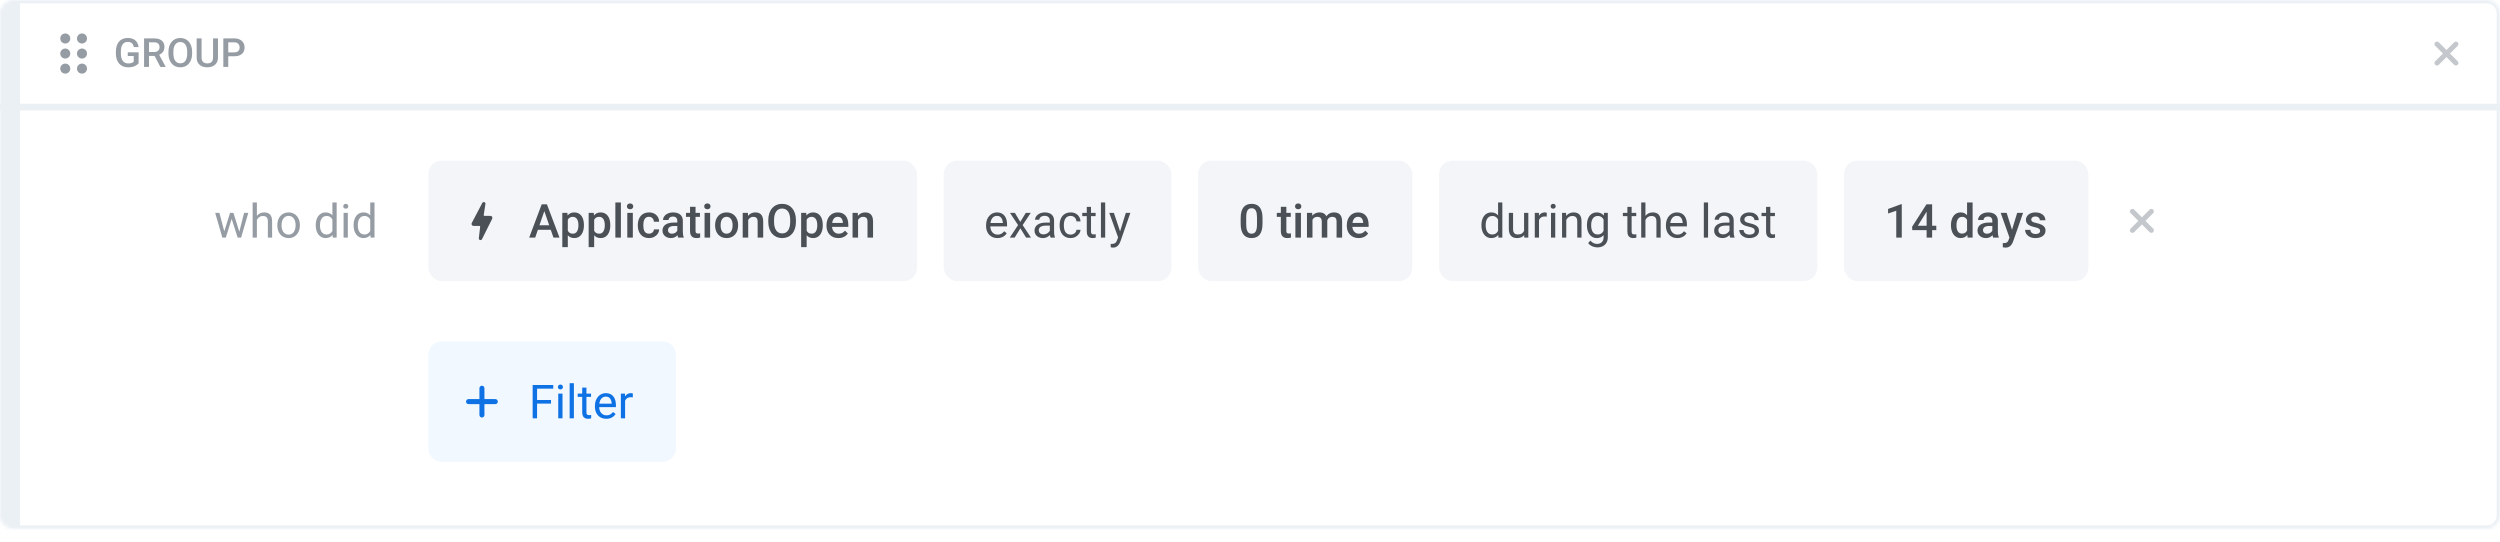 <svg width="747" height="162" viewBox="0 0 747 162" fill="none" xmlns="http://www.w3.org/2000/svg">
<rect width="747" height="162" fill="white"/>
<mask id="path-1-inside-1_530_44985" fill="white">
<path d="M0 4C0 1.791 1.791 0 4 0H743C745.209 0 747 1.791 747 4V154C747 156.209 745.209 158 743 158H4C1.791 158 0 156.209 0 154V4Z"/>
</mask>
<path d="M0 4C0 1.791 1.791 0 4 0H743C745.209 0 747 1.791 747 4V154C747 156.209 745.209 158 743 158H4C1.791 158 0 156.209 0 154V4Z" fill="white"/>
<g clip-path="url(#clip0_530_44985)">
<path fill-rule="evenodd" clip-rule="evenodd" d="M19.5 13C20.328 13 21 12.328 21 11.5C21 10.672 20.328 10 19.5 10C18.672 10 18 10.672 18 11.5C18 12.328 18.672 13 19.5 13ZM19.5 17.5C20.328 17.5 21 16.828 21 16C21 15.172 20.328 14.5 19.5 14.5C18.672 14.5 18 15.172 18 16C18 16.828 18.672 17.5 19.5 17.5ZM21 20.5C21 21.328 20.328 22 19.5 22C18.672 22 18 21.328 18 20.5C18 19.672 18.672 19 19.5 19C20.328 19 21 19.672 21 20.5ZM24.5 13C25.328 13 26 12.328 26 11.5C26 10.672 25.328 10 24.5 10C23.672 10 23 10.672 23 11.5C23 12.328 23.672 13 24.5 13ZM24.5 17.5C25.328 17.5 26 16.828 26 16C26 15.172 25.328 14.5 24.5 14.5C23.672 14.5 23 15.172 23 16C23 16.828 23.672 17.5 24.5 17.5ZM26 20.5C26 21.328 25.328 22 24.5 22C23.672 22 23 21.328 23 20.5C23 19.672 23.672 19 24.5 19C25.328 19 26 19.672 26 20.5Z" fill="#969CA3"/>
<path d="M41.418 15.641V18.898C41.297 19.059 41.107 19.234 40.85 19.426C40.596 19.613 40.258 19.775 39.836 19.912C39.414 20.049 38.889 20.117 38.26 20.117C37.725 20.117 37.234 20.027 36.789 19.848C36.344 19.664 35.959 19.396 35.635 19.045C35.315 18.693 35.066 18.266 34.891 17.762C34.715 17.254 34.627 16.676 34.627 16.027V15.435C34.627 14.791 34.707 14.217 34.867 13.713C35.031 13.205 35.266 12.775 35.57 12.424C35.875 12.072 36.242 11.807 36.672 11.627C37.105 11.443 37.596 11.352 38.143 11.352C38.842 11.352 39.42 11.469 39.877 11.703C40.338 11.934 40.693 12.254 40.943 12.664C41.193 13.074 41.352 13.543 41.418 14.07H39.977C39.93 13.773 39.838 13.508 39.701 13.273C39.568 13.039 39.377 12.855 39.127 12.723C38.881 12.586 38.56 12.518 38.166 12.518C37.826 12.518 37.527 12.582 37.27 12.711C37.012 12.84 36.797 13.029 36.625 13.279C36.457 13.529 36.33 13.834 36.244 14.193C36.158 14.553 36.115 14.963 36.115 15.424V16.027C36.115 16.496 36.164 16.912 36.262 17.275C36.363 17.639 36.508 17.945 36.695 18.195C36.887 18.445 37.119 18.635 37.393 18.764C37.666 18.889 37.975 18.951 38.318 18.951C38.654 18.951 38.93 18.924 39.145 18.869C39.359 18.811 39.529 18.742 39.654 18.664C39.783 18.582 39.883 18.504 39.953 18.43V16.736H38.178V15.641H41.418ZM43.047 11.469H46.065C46.713 11.469 47.266 11.566 47.723 11.762C48.18 11.957 48.529 12.246 48.772 12.629C49.018 13.008 49.141 13.477 49.141 14.035C49.141 14.461 49.062 14.836 48.906 15.16C48.75 15.484 48.529 15.758 48.244 15.98C47.959 16.199 47.619 16.369 47.225 16.49L46.779 16.707H44.066L44.055 15.541H46.088C46.44 15.541 46.732 15.479 46.967 15.354C47.201 15.229 47.377 15.059 47.494 14.844C47.615 14.625 47.676 14.379 47.676 14.105C47.676 13.809 47.617 13.551 47.5 13.332C47.387 13.109 47.211 12.94 46.973 12.822C46.734 12.701 46.432 12.641 46.065 12.641H44.518V20H43.047V11.469ZM47.916 20L45.912 16.168L47.453 16.162L49.486 19.924V20H47.916ZM57.408 15.5V15.969C57.408 16.613 57.324 17.191 57.156 17.703C56.988 18.215 56.748 18.65 56.435 19.01C56.127 19.369 55.756 19.645 55.322 19.836C54.889 20.023 54.408 20.117 53.881 20.117C53.357 20.117 52.879 20.023 52.445 19.836C52.016 19.645 51.643 19.369 51.326 19.01C51.01 18.65 50.764 18.215 50.588 17.703C50.416 17.191 50.33 16.613 50.33 15.969V15.5C50.33 14.855 50.416 14.279 50.588 13.771C50.76 13.26 51.002 12.824 51.315 12.465C51.631 12.102 52.004 11.826 52.434 11.639C52.867 11.447 53.346 11.352 53.869 11.352C54.397 11.352 54.877 11.447 55.31 11.639C55.744 11.826 56.117 12.102 56.43 12.465C56.742 12.824 56.982 13.26 57.15 13.771C57.322 14.279 57.408 14.855 57.408 15.5ZM55.938 15.969V15.488C55.938 15.012 55.891 14.592 55.797 14.229C55.707 13.861 55.572 13.555 55.393 13.309C55.217 13.059 55 12.871 54.742 12.746C54.484 12.617 54.193 12.553 53.869 12.553C53.545 12.553 53.256 12.617 53.002 12.746C52.748 12.871 52.531 13.059 52.352 13.309C52.176 13.555 52.041 13.861 51.947 14.229C51.853 14.592 51.807 15.012 51.807 15.488V15.969C51.807 16.445 51.853 16.867 51.947 17.234C52.041 17.602 52.178 17.912 52.357 18.166C52.541 18.416 52.76 18.605 53.014 18.734C53.268 18.859 53.557 18.922 53.881 18.922C54.209 18.922 54.5 18.859 54.754 18.734C55.008 18.605 55.223 18.416 55.398 18.166C55.574 17.912 55.707 17.602 55.797 17.234C55.891 16.867 55.938 16.445 55.938 15.969ZM63.666 11.469H65.131V17.17C65.131 17.818 64.99 18.361 64.709 18.799C64.428 19.236 64.045 19.566 63.56 19.789C63.08 20.008 62.543 20.117 61.949 20.117C61.336 20.117 60.789 20.008 60.309 19.789C59.828 19.566 59.449 19.236 59.172 18.799C58.898 18.361 58.762 17.818 58.762 17.17V11.469H60.227V17.17C60.227 17.58 60.297 17.918 60.438 18.184C60.578 18.445 60.777 18.639 61.035 18.764C61.293 18.889 61.598 18.951 61.949 18.951C62.301 18.951 62.603 18.889 62.857 18.764C63.115 18.639 63.315 18.445 63.455 18.184C63.596 17.918 63.666 17.58 63.666 17.17V11.469ZM69.971 16.818H67.75V15.652H69.971C70.357 15.652 70.67 15.59 70.908 15.465C71.147 15.34 71.32 15.168 71.43 14.949C71.543 14.727 71.6 14.473 71.6 14.188C71.6 13.918 71.543 13.666 71.43 13.432C71.32 13.193 71.147 13.002 70.908 12.857C70.67 12.713 70.357 12.641 69.971 12.641H68.201V20H66.731V11.469H69.971C70.631 11.469 71.191 11.586 71.652 11.82C72.117 12.051 72.471 12.371 72.713 12.781C72.955 13.188 73.076 13.652 73.076 14.176C73.076 14.727 72.955 15.199 72.713 15.594C72.471 15.988 72.117 16.291 71.652 16.502C71.191 16.713 70.631 16.818 69.971 16.818Z" fill="#969CA3"/>
<path d="M728.702 12.641C728.409 12.348 727.934 12.348 727.641 12.641C727.348 12.934 727.348 13.409 727.641 13.702L729.939 16L727.641 18.298C727.348 18.591 727.348 19.066 727.641 19.359C727.934 19.652 728.409 19.652 728.702 19.359L731 17.061L733.298 19.359C733.591 19.652 734.066 19.652 734.359 19.359C734.652 19.066 734.652 18.591 734.359 18.298L732.061 16L734.359 13.702C734.652 13.409 734.652 12.934 734.359 12.641C734.066 12.348 733.591 12.348 733.298 12.641L731 14.939L728.702 12.641Z" fill="#C4C8CC"/>
<path d="M747 31H0V33H747V31Z" fill="#EBF0F5" mask="url(#path-4-inside-2_530_44985)"/>
<path d="M66.837 69.688L68.737 63.603H69.571L69.407 64.814L67.473 71H66.659L66.837 69.688ZM65.559 63.603L67.179 69.756L67.295 71H66.44L64.294 63.603H65.559ZM71.39 69.708L72.935 63.603H74.192L72.046 71H71.198L71.39 69.708ZM69.756 63.603L71.615 69.585L71.827 71H71.02L69.031 64.8L68.867 63.603H69.756ZM76.756 60.5V71H75.491V60.5H76.756ZM76.455 67.022L75.929 67.001C75.933 66.495 76.008 66.028 76.154 65.6C76.3 65.167 76.505 64.791 76.769 64.472C77.034 64.153 77.348 63.907 77.713 63.733C78.082 63.556 78.49 63.467 78.936 63.467C79.301 63.467 79.629 63.517 79.921 63.617C80.213 63.713 80.461 63.868 80.666 64.082C80.876 64.296 81.035 64.574 81.144 64.916C81.254 65.253 81.309 65.666 81.309 66.153V71H80.037V66.14C80.037 65.752 79.98 65.442 79.866 65.21C79.752 64.973 79.586 64.802 79.367 64.697C79.148 64.588 78.88 64.533 78.561 64.533C78.246 64.533 77.959 64.599 77.699 64.731C77.444 64.864 77.223 65.046 77.036 65.278C76.854 65.511 76.71 65.777 76.606 66.078C76.505 66.374 76.455 66.689 76.455 67.022ZM82.867 67.384V67.227C82.867 66.693 82.945 66.199 83.1 65.743C83.255 65.283 83.478 64.884 83.769 64.547C84.061 64.205 84.414 63.941 84.829 63.754C85.244 63.562 85.709 63.467 86.224 63.467C86.743 63.467 87.21 63.562 87.625 63.754C88.044 63.941 88.4 64.205 88.691 64.547C88.988 64.884 89.213 65.283 89.368 65.743C89.523 66.199 89.601 66.693 89.601 67.227V67.384C89.601 67.917 89.523 68.412 89.368 68.867C89.213 69.323 88.988 69.722 88.691 70.064C88.4 70.401 88.046 70.665 87.632 70.856C87.222 71.043 86.757 71.137 86.237 71.137C85.718 71.137 85.251 71.043 84.836 70.856C84.421 70.665 84.066 70.401 83.769 70.064C83.478 69.722 83.255 69.323 83.1 68.867C82.945 68.412 82.867 67.917 82.867 67.384ZM84.132 67.227V67.384C84.132 67.753 84.175 68.102 84.262 68.43C84.348 68.753 84.478 69.04 84.651 69.291C84.829 69.542 85.05 69.74 85.314 69.886C85.579 70.027 85.886 70.098 86.237 70.098C86.584 70.098 86.887 70.027 87.147 69.886C87.411 69.74 87.63 69.542 87.803 69.291C87.976 69.04 88.106 68.753 88.192 68.43C88.284 68.102 88.329 67.753 88.329 67.384V67.227C88.329 66.862 88.284 66.518 88.192 66.194C88.106 65.866 87.974 65.577 87.796 65.326C87.623 65.071 87.404 64.87 87.14 64.725C86.88 64.579 86.575 64.506 86.224 64.506C85.877 64.506 85.572 64.579 85.308 64.725C85.048 64.87 84.829 65.071 84.651 65.326C84.478 65.577 84.348 65.866 84.262 66.194C84.175 66.518 84.132 66.862 84.132 67.227ZM99.321 69.564V60.5H100.593V71H99.431L99.321 69.564ZM94.345 67.384V67.24C94.345 66.675 94.413 66.162 94.55 65.702C94.691 65.237 94.889 64.838 95.144 64.506C95.404 64.173 95.712 63.918 96.067 63.74C96.427 63.558 96.829 63.467 97.27 63.467C97.735 63.467 98.141 63.549 98.487 63.713C98.838 63.872 99.134 64.107 99.376 64.417C99.622 64.722 99.816 65.091 99.957 65.524C100.098 65.957 100.196 66.447 100.251 66.994V67.623C100.201 68.165 100.103 68.653 99.957 69.086C99.816 69.519 99.622 69.888 99.376 70.193C99.134 70.499 98.838 70.733 98.487 70.897C98.136 71.057 97.726 71.137 97.257 71.137C96.824 71.137 96.427 71.043 96.067 70.856C95.712 70.67 95.404 70.408 95.144 70.07C94.889 69.733 94.691 69.337 94.55 68.881C94.413 68.421 94.345 67.921 94.345 67.384ZM95.616 67.24V67.384C95.616 67.753 95.653 68.099 95.726 68.423C95.803 68.746 95.921 69.031 96.081 69.277C96.241 69.523 96.443 69.717 96.689 69.858C96.936 69.995 97.23 70.064 97.571 70.064C97.991 70.064 98.335 69.975 98.603 69.797C98.877 69.619 99.096 69.384 99.26 69.093C99.424 68.801 99.551 68.484 99.643 68.143V66.495C99.588 66.245 99.508 66.003 99.403 65.77C99.303 65.534 99.171 65.324 99.007 65.142C98.847 64.955 98.649 64.807 98.412 64.697C98.18 64.588 97.904 64.533 97.585 64.533C97.239 64.533 96.94 64.606 96.689 64.752C96.443 64.893 96.241 65.089 96.081 65.34C95.921 65.586 95.803 65.873 95.726 66.201C95.653 66.525 95.616 66.871 95.616 67.24ZM103.936 63.603V71H102.664V63.603H103.936ZM102.568 61.642C102.568 61.437 102.63 61.263 102.753 61.122C102.881 60.981 103.067 60.91 103.313 60.91C103.555 60.91 103.74 60.981 103.867 61.122C103.999 61.263 104.065 61.437 104.065 61.642C104.065 61.838 103.999 62.006 103.867 62.148C103.74 62.284 103.555 62.352 103.313 62.352C103.067 62.352 102.881 62.284 102.753 62.148C102.63 62.006 102.568 61.838 102.568 61.642ZM110.628 69.564V60.5H111.899V71H110.737L110.628 69.564ZM105.651 67.384V67.24C105.651 66.675 105.72 66.162 105.856 65.702C105.998 65.237 106.196 64.838 106.451 64.506C106.711 64.173 107.019 63.918 107.374 63.74C107.734 63.558 108.135 63.467 108.577 63.467C109.042 63.467 109.448 63.549 109.794 63.713C110.145 63.872 110.441 64.107 110.683 64.417C110.929 64.722 111.122 65.091 111.264 65.524C111.405 65.957 111.503 66.447 111.558 66.994V67.623C111.507 68.165 111.41 68.653 111.264 69.086C111.122 69.519 110.929 69.888 110.683 70.193C110.441 70.499 110.145 70.733 109.794 70.897C109.443 71.057 109.033 71.137 108.563 71.137C108.131 71.137 107.734 71.043 107.374 70.856C107.019 70.67 106.711 70.408 106.451 70.07C106.196 69.733 105.998 69.337 105.856 68.881C105.72 68.421 105.651 67.921 105.651 67.384ZM106.923 67.24V67.384C106.923 67.753 106.959 68.099 107.032 68.423C107.11 68.746 107.228 69.031 107.388 69.277C107.547 69.523 107.75 69.717 107.996 69.858C108.242 69.995 108.536 70.064 108.878 70.064C109.297 70.064 109.641 69.975 109.91 69.797C110.184 69.619 110.402 69.384 110.566 69.093C110.73 68.801 110.858 68.484 110.949 68.143V66.495C110.895 66.245 110.815 66.003 110.71 65.77C110.61 65.534 110.478 65.324 110.313 65.142C110.154 64.955 109.956 64.807 109.719 64.697C109.486 64.588 109.211 64.533 108.892 64.533C108.545 64.533 108.247 64.606 107.996 64.752C107.75 64.893 107.547 65.089 107.388 65.34C107.228 65.586 107.11 65.873 107.032 66.201C106.959 66.525 106.923 66.871 106.923 67.24Z" fill="#969CA3"/>
<rect x="128" y="48" width="146" height="36" rx="4" fill="#889EB8" fill-opacity="0.1"/>
<path d="M145.046 60.951C145.132 60.393 144.372 60.143 144.109 60.642L140.963 66.621C140.753 67.02 141.042 67.5 141.494 67.5H143.276C143.395 67.5 143.488 67.604 143.474 67.723L143.075 71.181C143.011 71.736 143.769 71.962 144.019 71.462L147.066 65.368C147.265 64.969 146.975 64.5 146.529 64.5H144.733C144.611 64.5 144.517 64.391 144.535 64.27L145.046 60.951Z" fill="#4B5057"/>
<path d="M162.888 62.373L159.914 71H158.116L161.862 61.047H163.011L162.888 62.373ZM165.376 71L162.396 62.373L162.266 61.047H163.421L167.181 71H165.376ZM165.232 67.309V68.669H159.818V67.309H165.232ZM169.662 65.025V73.844H168.015V63.603H169.532L169.662 65.025ZM174.481 67.233V67.377C174.481 67.915 174.418 68.414 174.29 68.874C174.167 69.33 173.982 69.728 173.736 70.07C173.495 70.408 173.196 70.67 172.841 70.856C172.485 71.043 172.075 71.137 171.61 71.137C171.15 71.137 170.747 71.052 170.4 70.884C170.059 70.711 169.769 70.467 169.532 70.152C169.295 69.838 169.104 69.469 168.958 69.045C168.817 68.617 168.716 68.147 168.657 67.637V67.083C168.716 66.541 168.817 66.049 168.958 65.606C169.104 65.164 169.295 64.784 169.532 64.465C169.769 64.146 170.059 63.9 170.4 63.727C170.742 63.553 171.141 63.467 171.597 63.467C172.062 63.467 172.474 63.558 172.834 63.74C173.194 63.918 173.497 64.173 173.743 64.506C173.989 64.834 174.174 65.231 174.297 65.695C174.42 66.156 174.481 66.668 174.481 67.233ZM172.834 67.377V67.233C172.834 66.892 172.802 66.575 172.738 66.283C172.674 65.987 172.574 65.727 172.438 65.504C172.301 65.281 172.125 65.107 171.911 64.984C171.701 64.857 171.449 64.793 171.152 64.793C170.861 64.793 170.61 64.843 170.4 64.943C170.191 65.039 170.015 65.174 169.874 65.347C169.733 65.52 169.623 65.723 169.546 65.955C169.468 66.183 169.414 66.431 169.382 66.7V68.026C169.437 68.355 169.53 68.655 169.662 68.929C169.794 69.202 169.981 69.421 170.223 69.585C170.469 69.745 170.783 69.824 171.166 69.824C171.462 69.824 171.715 69.76 171.925 69.633C172.134 69.505 172.305 69.33 172.438 69.106C172.574 68.879 172.674 68.617 172.738 68.32C172.802 68.024 172.834 67.71 172.834 67.377ZM177.537 65.025V73.844H175.89V63.603H177.407L177.537 65.025ZM182.356 67.233V67.377C182.356 67.915 182.293 68.414 182.165 68.874C182.042 69.33 181.857 69.728 181.611 70.07C181.37 70.408 181.071 70.67 180.716 70.856C180.36 71.043 179.95 71.137 179.485 71.137C179.025 71.137 178.622 71.052 178.275 70.884C177.934 70.711 177.644 70.467 177.407 70.152C177.17 69.838 176.979 69.469 176.833 69.045C176.692 68.617 176.591 68.147 176.532 67.637V67.083C176.591 66.541 176.692 66.049 176.833 65.606C176.979 65.164 177.17 64.784 177.407 64.465C177.644 64.146 177.934 63.9 178.275 63.727C178.617 63.553 179.016 63.467 179.472 63.467C179.937 63.467 180.349 63.558 180.709 63.74C181.069 63.918 181.372 64.173 181.618 64.506C181.864 64.834 182.049 65.231 182.172 65.695C182.295 66.156 182.356 66.668 182.356 67.233ZM180.709 67.377V67.233C180.709 66.892 180.677 66.575 180.613 66.283C180.549 65.987 180.449 65.727 180.312 65.504C180.176 65.281 180 65.107 179.786 64.984C179.576 64.857 179.324 64.793 179.027 64.793C178.736 64.793 178.485 64.843 178.275 64.943C178.066 65.039 177.89 65.174 177.749 65.347C177.608 65.52 177.498 65.723 177.421 65.955C177.343 66.183 177.289 66.431 177.257 66.7V68.026C177.312 68.355 177.405 68.655 177.537 68.929C177.669 69.202 177.856 69.421 178.098 69.585C178.344 69.745 178.658 69.824 179.041 69.824C179.337 69.824 179.59 69.76 179.8 69.633C180.009 69.505 180.18 69.33 180.312 69.106C180.449 68.879 180.549 68.617 180.613 68.32C180.677 68.024 180.709 67.71 180.709 67.377ZM185.521 60.5V71H183.867V60.5H185.521ZM189.09 63.603V71H187.436V63.603H189.09ZM187.326 61.662C187.326 61.411 187.408 61.204 187.572 61.04C187.741 60.871 187.973 60.787 188.27 60.787C188.561 60.787 188.791 60.871 188.96 61.04C189.129 61.204 189.213 61.411 189.213 61.662C189.213 61.908 189.129 62.113 188.96 62.277C188.791 62.441 188.561 62.523 188.27 62.523C187.973 62.523 187.741 62.441 187.572 62.277C187.408 62.113 187.326 61.908 187.326 61.662ZM193.916 69.824C194.185 69.824 194.426 69.772 194.641 69.667C194.859 69.558 195.035 69.407 195.167 69.216C195.304 69.024 195.379 68.803 195.393 68.553H196.944C196.935 69.031 196.794 69.466 196.521 69.858C196.247 70.25 195.885 70.562 195.434 70.795C194.982 71.023 194.483 71.137 193.937 71.137C193.371 71.137 192.879 71.041 192.46 70.85C192.041 70.654 191.692 70.385 191.414 70.043C191.136 69.701 190.926 69.307 190.785 68.86C190.648 68.414 190.58 67.935 190.58 67.425V67.186C190.58 66.675 190.648 66.197 190.785 65.75C190.926 65.299 191.136 64.902 191.414 64.561C191.692 64.219 192.041 63.952 192.46 63.761C192.879 63.565 193.369 63.467 193.93 63.467C194.522 63.467 195.042 63.585 195.488 63.822C195.935 64.055 196.286 64.38 196.541 64.8C196.801 65.215 196.935 65.698 196.944 66.249H195.393C195.379 65.976 195.311 65.73 195.188 65.511C195.069 65.287 194.9 65.11 194.682 64.978C194.467 64.845 194.21 64.779 193.909 64.779C193.576 64.779 193.301 64.848 193.082 64.984C192.863 65.117 192.692 65.299 192.569 65.531C192.446 65.759 192.357 66.017 192.303 66.304C192.253 66.586 192.228 66.88 192.228 67.186V67.425C192.228 67.73 192.253 68.026 192.303 68.314C192.353 68.601 192.439 68.858 192.562 69.086C192.69 69.309 192.863 69.489 193.082 69.626C193.301 69.758 193.579 69.824 193.916 69.824ZM202.379 69.517V65.989C202.379 65.725 202.331 65.497 202.235 65.306C202.14 65.114 201.994 64.966 201.798 64.861C201.606 64.757 201.365 64.704 201.073 64.704C200.804 64.704 200.572 64.75 200.376 64.841C200.18 64.932 200.027 65.055 199.918 65.21C199.809 65.365 199.754 65.54 199.754 65.736H198.113C198.113 65.445 198.184 65.162 198.325 64.889C198.466 64.615 198.672 64.371 198.94 64.157C199.209 63.943 199.531 63.774 199.904 63.651C200.278 63.528 200.697 63.467 201.162 63.467C201.718 63.467 202.21 63.56 202.639 63.747C203.072 63.934 203.411 64.216 203.657 64.595C203.908 64.968 204.033 65.438 204.033 66.003V69.291C204.033 69.628 204.056 69.931 204.102 70.2C204.152 70.465 204.222 70.695 204.313 70.891V71H202.625C202.548 70.822 202.486 70.597 202.44 70.323C202.399 70.045 202.379 69.776 202.379 69.517ZM202.618 66.502L202.632 67.52H201.449C201.144 67.52 200.875 67.55 200.643 67.609C200.41 67.664 200.216 67.746 200.062 67.856C199.907 67.965 199.79 68.097 199.713 68.252C199.635 68.407 199.597 68.582 199.597 68.778C199.597 68.974 199.642 69.154 199.733 69.318C199.825 69.478 199.957 69.603 200.13 69.694C200.308 69.785 200.522 69.831 200.772 69.831C201.11 69.831 201.404 69.763 201.654 69.626C201.91 69.485 202.11 69.314 202.256 69.113C202.402 68.908 202.479 68.715 202.488 68.532L203.021 69.264C202.967 69.451 202.873 69.651 202.741 69.865C202.609 70.079 202.436 70.284 202.222 70.481C202.012 70.672 201.759 70.829 201.463 70.952C201.171 71.075 200.834 71.137 200.451 71.137C199.968 71.137 199.537 71.041 199.159 70.85C198.781 70.654 198.485 70.392 198.271 70.064C198.056 69.731 197.949 69.355 197.949 68.936C197.949 68.544 198.022 68.197 198.168 67.897C198.318 67.591 198.537 67.336 198.824 67.131C199.116 66.926 199.471 66.771 199.891 66.666C200.31 66.557 200.788 66.502 201.326 66.502H202.618ZM209.146 63.603V64.807H204.977V63.603H209.146ZM206.18 61.792H207.827V68.956C207.827 69.184 207.859 69.359 207.923 69.482C207.991 69.601 208.085 69.681 208.203 69.722C208.322 69.763 208.461 69.783 208.62 69.783C208.734 69.783 208.843 69.776 208.948 69.763C209.053 69.749 209.137 69.735 209.201 69.722L209.208 70.98C209.071 71.02 208.912 71.057 208.729 71.089C208.552 71.121 208.347 71.137 208.114 71.137C207.736 71.137 207.401 71.071 207.109 70.939C206.818 70.802 206.59 70.581 206.426 70.275C206.262 69.97 206.18 69.564 206.18 69.059V61.792ZM212.182 63.603V71H210.527V63.603H212.182ZM210.418 61.662C210.418 61.411 210.5 61.204 210.664 61.04C210.833 60.871 211.065 60.787 211.361 60.787C211.653 60.787 211.883 60.871 212.052 61.04C212.22 61.204 212.305 61.411 212.305 61.662C212.305 61.908 212.22 62.113 212.052 62.277C211.883 62.441 211.653 62.523 211.361 62.523C211.065 62.523 210.833 62.441 210.664 62.277C210.5 62.113 210.418 61.908 210.418 61.662ZM213.672 67.384V67.227C213.672 66.693 213.749 66.199 213.904 65.743C214.059 65.283 214.283 64.884 214.574 64.547C214.87 64.205 215.23 63.941 215.654 63.754C216.083 63.562 216.566 63.467 217.104 63.467C217.646 63.467 218.129 63.562 218.553 63.754C218.981 63.941 219.343 64.205 219.64 64.547C219.936 64.884 220.161 65.283 220.316 65.743C220.471 66.199 220.549 66.693 220.549 67.227V67.384C220.549 67.917 220.471 68.412 220.316 68.867C220.161 69.323 219.936 69.722 219.64 70.064C219.343 70.401 218.983 70.665 218.56 70.856C218.136 71.043 217.655 71.137 217.117 71.137C216.575 71.137 216.09 71.043 215.661 70.856C215.237 70.665 214.877 70.401 214.581 70.064C214.285 69.722 214.059 69.323 213.904 68.867C213.749 68.412 213.672 67.917 213.672 67.384ZM215.319 67.227V67.384C215.319 67.716 215.354 68.031 215.422 68.327C215.49 68.623 215.597 68.883 215.743 69.106C215.889 69.33 216.076 69.505 216.304 69.633C216.532 69.76 216.803 69.824 217.117 69.824C217.423 69.824 217.687 69.76 217.91 69.633C218.138 69.505 218.325 69.33 218.471 69.106C218.617 68.883 218.724 68.623 218.792 68.327C218.865 68.031 218.901 67.716 218.901 67.384V67.227C218.901 66.898 218.865 66.588 218.792 66.297C218.724 66.001 218.614 65.739 218.464 65.511C218.318 65.283 218.131 65.105 217.903 64.978C217.68 64.845 217.413 64.779 217.104 64.779C216.794 64.779 216.525 64.845 216.297 64.978C216.074 65.105 215.889 65.283 215.743 65.511C215.597 65.739 215.49 66.001 215.422 66.297C215.354 66.588 215.319 66.898 215.319 67.227ZM223.563 65.183V71H221.916V63.603H223.468L223.563 65.183ZM223.27 67.028L222.736 67.022C222.741 66.497 222.814 66.017 222.955 65.579C223.101 65.142 223.301 64.766 223.557 64.451C223.816 64.137 224.126 63.895 224.486 63.727C224.846 63.553 225.247 63.467 225.689 63.467C226.045 63.467 226.366 63.517 226.653 63.617C226.945 63.713 227.193 63.87 227.398 64.089C227.608 64.308 227.768 64.592 227.877 64.943C227.986 65.29 228.041 65.716 228.041 66.222V71H226.387V66.215C226.387 65.859 226.334 65.579 226.229 65.374C226.129 65.164 225.981 65.016 225.785 64.93C225.594 64.838 225.354 64.793 225.067 64.793C224.785 64.793 224.532 64.852 224.309 64.971C224.085 65.089 223.896 65.251 223.741 65.456C223.591 65.661 223.475 65.898 223.393 66.167C223.311 66.436 223.27 66.723 223.27 67.028ZM237.823 65.75V66.297C237.823 67.049 237.725 67.723 237.529 68.32C237.333 68.917 237.053 69.425 236.688 69.845C236.328 70.264 235.896 70.585 235.39 70.809C234.884 71.027 234.323 71.137 233.708 71.137C233.097 71.137 232.539 71.027 232.033 70.809C231.532 70.585 231.097 70.264 230.728 69.845C230.358 69.425 230.071 68.917 229.866 68.32C229.666 67.723 229.565 67.049 229.565 66.297V65.75C229.565 64.998 229.666 64.326 229.866 63.733C230.067 63.136 230.349 62.628 230.714 62.209C231.083 61.785 231.518 61.464 232.02 61.245C232.525 61.022 233.084 60.91 233.694 60.91C234.31 60.91 234.87 61.022 235.376 61.245C235.882 61.464 236.317 61.785 236.682 62.209C237.046 62.628 237.326 63.136 237.522 63.733C237.723 64.326 237.823 64.998 237.823 65.75ZM236.107 66.297V65.736C236.107 65.18 236.053 64.69 235.943 64.267C235.839 63.838 235.681 63.48 235.472 63.193C235.267 62.902 235.014 62.683 234.713 62.537C234.412 62.387 234.073 62.312 233.694 62.312C233.316 62.312 232.979 62.387 232.683 62.537C232.386 62.683 232.133 62.902 231.924 63.193C231.719 63.48 231.562 63.838 231.452 64.267C231.343 64.69 231.288 65.18 231.288 65.736V66.297C231.288 66.853 231.343 67.345 231.452 67.773C231.562 68.202 231.721 68.564 231.931 68.86C232.145 69.152 232.4 69.373 232.696 69.523C232.993 69.669 233.33 69.742 233.708 69.742C234.091 69.742 234.43 69.669 234.727 69.523C235.023 69.373 235.273 69.152 235.479 68.86C235.684 68.564 235.839 68.202 235.943 67.773C236.053 67.345 236.107 66.853 236.107 66.297ZM241.029 65.025V73.844H239.382V63.603H240.899L241.029 65.025ZM245.849 67.233V67.377C245.849 67.915 245.785 68.414 245.657 68.874C245.534 69.33 245.35 69.728 245.104 70.07C244.862 70.408 244.563 70.67 244.208 70.856C243.853 71.043 243.442 71.137 242.978 71.137C242.517 71.137 242.114 71.052 241.768 70.884C241.426 70.711 241.136 70.467 240.899 70.152C240.662 69.838 240.471 69.469 240.325 69.045C240.184 68.617 240.084 68.147 240.024 67.637V67.083C240.084 66.541 240.184 66.049 240.325 65.606C240.471 65.164 240.662 64.784 240.899 64.465C241.136 64.146 241.426 63.9 241.768 63.727C242.109 63.553 242.508 63.467 242.964 63.467C243.429 63.467 243.841 63.558 244.201 63.74C244.561 63.918 244.864 64.173 245.11 64.506C245.356 64.834 245.541 65.231 245.664 65.695C245.787 66.156 245.849 66.668 245.849 67.233ZM244.201 67.377V67.233C244.201 66.892 244.169 66.575 244.105 66.283C244.042 65.987 243.941 65.727 243.805 65.504C243.668 65.281 243.493 65.107 243.278 64.984C243.069 64.857 242.816 64.793 242.52 64.793C242.228 64.793 241.977 64.843 241.768 64.943C241.558 65.039 241.382 65.174 241.241 65.347C241.1 65.52 240.991 65.723 240.913 65.955C240.836 66.183 240.781 66.431 240.749 66.7V68.026C240.804 68.355 240.897 68.655 241.029 68.929C241.161 69.202 241.348 69.421 241.59 69.585C241.836 69.745 242.15 69.824 242.533 69.824C242.829 69.824 243.082 69.76 243.292 69.633C243.502 69.505 243.673 69.33 243.805 69.106C243.941 68.879 244.042 68.617 244.105 68.32C244.169 68.024 244.201 67.71 244.201 67.377ZM250.511 71.137C249.964 71.137 249.469 71.048 249.027 70.87C248.59 70.688 248.216 70.435 247.906 70.111C247.601 69.788 247.366 69.407 247.202 68.97C247.038 68.532 246.956 68.061 246.956 67.555V67.281C246.956 66.703 247.04 66.178 247.209 65.709C247.378 65.24 247.612 64.838 247.913 64.506C248.214 64.169 248.569 63.911 248.979 63.733C249.39 63.556 249.834 63.467 250.312 63.467C250.841 63.467 251.304 63.556 251.7 63.733C252.097 63.911 252.425 64.162 252.685 64.485C252.949 64.804 253.145 65.185 253.272 65.627C253.405 66.069 253.471 66.557 253.471 67.09V67.794H247.756V66.611H251.844V66.481C251.835 66.185 251.775 65.907 251.666 65.647C251.561 65.388 251.399 65.178 251.181 65.019C250.962 64.859 250.67 64.779 250.306 64.779C250.032 64.779 249.788 64.838 249.574 64.957C249.365 65.071 249.189 65.237 249.048 65.456C248.907 65.675 248.797 65.939 248.72 66.249C248.647 66.554 248.61 66.898 248.61 67.281V67.555C248.61 67.878 248.654 68.179 248.74 68.457C248.831 68.731 248.964 68.97 249.137 69.175C249.31 69.38 249.52 69.542 249.766 69.66C250.012 69.774 250.292 69.831 250.606 69.831C251.003 69.831 251.356 69.751 251.666 69.592C251.976 69.432 252.245 69.207 252.473 68.915L253.341 69.756C253.181 69.988 252.974 70.212 252.719 70.426C252.464 70.635 252.151 70.806 251.782 70.939C251.418 71.071 250.994 71.137 250.511 71.137ZM256.39 65.183V71H254.742V63.603H256.294L256.39 65.183ZM256.096 67.028L255.562 67.022C255.567 66.497 255.64 66.017 255.781 65.579C255.927 65.142 256.128 64.766 256.383 64.451C256.643 64.137 256.952 63.895 257.312 63.727C257.673 63.553 258.074 63.467 258.516 63.467C258.871 63.467 259.192 63.517 259.479 63.617C259.771 63.713 260.02 63.87 260.225 64.089C260.434 64.308 260.594 64.592 260.703 64.943C260.812 65.29 260.867 65.716 260.867 66.222V71H259.213V66.215C259.213 65.859 259.16 65.579 259.056 65.374C258.955 65.164 258.807 65.016 258.611 64.93C258.42 64.838 258.181 64.793 257.894 64.793C257.611 64.793 257.358 64.852 257.135 64.971C256.911 65.089 256.722 65.251 256.567 65.456C256.417 65.661 256.301 65.898 256.219 66.167C256.137 66.436 256.096 66.723 256.096 67.028Z" fill="#4B5057"/>
<path d="M128 106C128 103.791 129.791 102 132 102H198C200.209 102 202 103.791 202 106V134C202 136.209 200.209 138 198 138H132C129.791 138 128 136.209 128 134V106Z" fill="#99C9FF" fill-opacity="0.14"/>
<path d="M144.75 116C144.75 115.586 144.414 115.25 144 115.25C143.586 115.25 143.25 115.586 143.25 116V119.25H140C139.586 119.25 139.25 119.586 139.25 120C139.25 120.414 139.586 120.75 140 120.75H143.25V124C143.25 124.414 143.586 124.75 144 124.75C144.414 124.75 144.75 124.414 144.75 124V120.75H148C148.414 120.75 148.75 120.414 148.75 120C148.75 119.586 148.414 119.25 148 119.25H144.75V116Z" fill="#0E72E5"/>
<path d="M160.475 115.047V125H159.155V115.047H160.475ZM164.645 119.524V120.604H160.188V119.524H164.645ZM165.321 115.047V116.127H160.188V115.047H165.321ZM168.076 117.604V125H166.805V117.604H168.076ZM166.709 115.642C166.709 115.437 166.771 115.263 166.894 115.122C167.021 114.981 167.208 114.91 167.454 114.91C167.696 114.91 167.88 114.981 168.008 115.122C168.14 115.263 168.206 115.437 168.206 115.642C168.206 115.838 168.14 116.006 168.008 116.147C167.88 116.284 167.696 116.353 167.454 116.353C167.208 116.353 167.021 116.284 166.894 116.147C166.771 116.006 166.709 115.838 166.709 115.642ZM171.48 114.5V125H170.209V114.5H171.48ZM176.607 117.604V118.574H172.608V117.604H176.607ZM173.962 115.806H175.227V123.168C175.227 123.419 175.265 123.608 175.343 123.735C175.42 123.863 175.521 123.947 175.644 123.988C175.767 124.029 175.899 124.05 176.04 124.05C176.145 124.05 176.254 124.041 176.368 124.022C176.487 124 176.576 123.981 176.635 123.968L176.642 125C176.541 125.032 176.409 125.062 176.245 125.089C176.086 125.121 175.892 125.137 175.664 125.137C175.354 125.137 175.069 125.075 174.81 124.952C174.55 124.829 174.342 124.624 174.188 124.337C174.037 124.045 173.962 123.653 173.962 123.161V115.806ZM181.16 125.137C180.645 125.137 180.178 125.05 179.759 124.877C179.344 124.699 178.986 124.451 178.686 124.132C178.389 123.813 178.161 123.435 178.002 122.997C177.842 122.56 177.763 122.081 177.763 121.562V121.274C177.763 120.673 177.852 120.137 178.029 119.668C178.207 119.194 178.449 118.793 178.754 118.465C179.059 118.137 179.406 117.888 179.793 117.72C180.18 117.551 180.581 117.467 180.996 117.467C181.525 117.467 181.98 117.558 182.363 117.74C182.751 117.923 183.067 118.178 183.313 118.506C183.56 118.829 183.742 119.212 183.86 119.654C183.979 120.092 184.038 120.57 184.038 121.09V121.657H178.515V120.625H182.773V120.529C182.755 120.201 182.687 119.882 182.568 119.572C182.454 119.262 182.272 119.007 182.021 118.807C181.771 118.606 181.429 118.506 180.996 118.506C180.709 118.506 180.445 118.567 180.203 118.69C179.962 118.809 179.754 118.987 179.581 119.224C179.408 119.461 179.273 119.75 179.178 120.092C179.082 120.434 179.034 120.828 179.034 121.274V121.562C179.034 121.912 179.082 122.243 179.178 122.553C179.278 122.858 179.422 123.127 179.608 123.359C179.8 123.592 180.03 123.774 180.299 123.906C180.572 124.038 180.882 124.104 181.229 124.104C181.675 124.104 182.053 124.013 182.363 123.831C182.673 123.649 182.944 123.405 183.177 123.1L183.942 123.708C183.783 123.95 183.58 124.18 183.334 124.398C183.088 124.617 182.785 124.795 182.425 124.932C182.069 125.068 181.648 125.137 181.16 125.137ZM186.779 118.766V125H185.515V117.604H186.745L186.779 118.766ZM189.09 117.562L189.083 118.738C188.978 118.715 188.878 118.702 188.782 118.697C188.691 118.688 188.586 118.684 188.468 118.684C188.176 118.684 187.919 118.729 187.695 118.82C187.472 118.911 187.283 119.039 187.128 119.203C186.973 119.367 186.85 119.563 186.759 119.791C186.672 120.014 186.615 120.26 186.588 120.529L186.232 120.734C186.232 120.288 186.276 119.868 186.362 119.477C186.453 119.085 186.592 118.738 186.779 118.438C186.966 118.132 187.203 117.895 187.49 117.727C187.782 117.553 188.128 117.467 188.529 117.467C188.62 117.467 188.725 117.478 188.844 117.501C188.962 117.519 189.044 117.54 189.09 117.562Z" fill="#0E72E5"/>
</g>
<path d="M-6 4C-6 1.239 -3.761 -1 -1 -1H743C745.761 -1 748 1.239 748 4H746C746 2.343 744.657 1 743 1H6C6 1 6 2.343 6 4H-6ZM748 154C748 156.761 745.761 159 743 159H-1C-3.761 159 -6 156.761 -6 154H6C6 155.657 6 157 6 157H743C744.657 157 746 155.657 746 154H748ZM-1 159C-3.761 159 -6 156.761 -6 154V4C-6 1.239 -3.761 -1 -1 -1L6 1C6 1 6 2.343 6 4V154C6 155.657 6 157 6 157L-1 159ZM743 -1C745.761 -1 748 1.239 748 4V154C748 156.761 745.761 159 743 159V157C744.657 157 746 155.657 746 154V4C746 2.343 744.657 1 743 1V-1Z" fill="#EBF0F5" mask="url(#path-1-inside-1_530_44985)"/>
<rect x="282" y="48" width="68" height="36" rx="4" fill="#889EB8" fill-opacity="0.1"/>
<path d="M298.033 71.137C297.518 71.137 297.051 71.05 296.632 70.877C296.217 70.699 295.859 70.451 295.559 70.132C295.262 69.813 295.035 69.435 294.875 68.997C294.715 68.56 294.636 68.081 294.636 67.561V67.274C294.636 66.673 294.725 66.137 294.902 65.668C295.08 65.194 295.322 64.793 295.627 64.465C295.932 64.137 296.279 63.888 296.666 63.72C297.053 63.551 297.454 63.467 297.869 63.467C298.398 63.467 298.854 63.558 299.236 63.74C299.624 63.922 299.94 64.178 300.187 64.506C300.433 64.829 300.615 65.212 300.733 65.654C300.852 66.092 300.911 66.57 300.911 67.09V67.657H295.388V66.625H299.646V66.529C299.628 66.201 299.56 65.882 299.441 65.572C299.327 65.262 299.145 65.007 298.895 64.807C298.644 64.606 298.302 64.506 297.869 64.506C297.582 64.506 297.318 64.567 297.076 64.69C296.835 64.809 296.627 64.987 296.454 65.224C296.281 65.461 296.146 65.75 296.051 66.092C295.955 66.434 295.907 66.828 295.907 67.274V67.561C295.907 67.912 295.955 68.243 296.051 68.553C296.151 68.858 296.295 69.127 296.481 69.359C296.673 69.592 296.903 69.774 297.172 69.906C297.445 70.038 297.755 70.105 298.102 70.105C298.548 70.105 298.926 70.013 299.236 69.831C299.546 69.649 299.817 69.405 300.05 69.1L300.815 69.708C300.656 69.95 300.453 70.18 300.207 70.398C299.961 70.617 299.658 70.795 299.298 70.932C298.942 71.068 298.521 71.137 298.033 71.137ZM303.242 63.603L304.862 66.297L306.503 63.603H307.986L305.566 67.254L308.062 71H306.599L304.89 68.225L303.181 71H301.711L304.199 67.254L301.786 63.603H303.242ZM313.694 69.735V65.928C313.694 65.636 313.635 65.383 313.517 65.169C313.403 64.95 313.229 64.782 312.997 64.663C312.765 64.545 312.478 64.485 312.136 64.485C311.817 64.485 311.536 64.54 311.295 64.649C311.058 64.759 310.871 64.902 310.734 65.08C310.602 65.258 310.536 65.449 310.536 65.654H309.271C309.271 65.39 309.34 65.128 309.477 64.868C309.613 64.608 309.809 64.374 310.064 64.164C310.324 63.95 310.634 63.781 310.994 63.658C311.359 63.531 311.764 63.467 312.211 63.467C312.749 63.467 313.223 63.558 313.633 63.74C314.048 63.922 314.371 64.198 314.604 64.567C314.84 64.932 314.959 65.39 314.959 65.941V69.387C314.959 69.633 314.979 69.895 315.021 70.173C315.066 70.451 315.132 70.69 315.219 70.891V71H313.899C313.836 70.854 313.785 70.66 313.749 70.419C313.713 70.173 313.694 69.945 313.694 69.735ZM313.913 66.516L313.927 67.404H312.648C312.288 67.404 311.967 67.434 311.685 67.493C311.402 67.548 311.165 67.632 310.974 67.746C310.782 67.86 310.636 68.004 310.536 68.177C310.436 68.345 310.386 68.544 310.386 68.772C310.386 69.004 310.438 69.216 310.543 69.407C310.648 69.599 310.805 69.751 311.015 69.865C311.229 69.975 311.491 70.029 311.801 70.029C312.188 70.029 312.53 69.947 312.826 69.783C313.122 69.619 313.357 69.419 313.53 69.182C313.708 68.945 313.804 68.715 313.817 68.491L314.357 69.1C314.326 69.291 314.239 69.503 314.098 69.735C313.956 69.968 313.767 70.191 313.53 70.405C313.298 70.615 313.02 70.79 312.696 70.932C312.377 71.068 312.017 71.137 311.616 71.137C311.115 71.137 310.675 71.039 310.297 70.843C309.923 70.647 309.632 70.385 309.422 70.057C309.217 69.724 309.114 69.353 309.114 68.942C309.114 68.546 309.192 68.197 309.347 67.897C309.502 67.591 309.725 67.338 310.017 67.138C310.308 66.933 310.659 66.778 311.069 66.673C311.479 66.568 311.938 66.516 312.443 66.516H313.913ZM319.908 70.098C320.209 70.098 320.487 70.036 320.742 69.913C320.997 69.79 321.207 69.621 321.371 69.407C321.535 69.189 321.629 68.94 321.651 68.662H322.854C322.832 69.1 322.684 69.507 322.41 69.886C322.141 70.259 321.788 70.562 321.351 70.795C320.913 71.023 320.432 71.137 319.908 71.137C319.352 71.137 318.867 71.039 318.452 70.843C318.042 70.647 317.7 70.378 317.427 70.036C317.158 69.694 316.955 69.302 316.818 68.86C316.686 68.414 316.62 67.942 316.62 67.445V67.158C316.62 66.662 316.686 66.192 316.818 65.75C316.955 65.303 317.158 64.909 317.427 64.567C317.7 64.226 318.042 63.957 318.452 63.761C318.867 63.565 319.352 63.467 319.908 63.467C320.487 63.467 320.993 63.585 321.426 63.822C321.859 64.055 322.198 64.374 322.444 64.779C322.695 65.18 322.832 65.636 322.854 66.147H321.651C321.629 65.841 321.542 65.565 321.392 65.319C321.246 65.073 321.045 64.877 320.79 64.731C320.539 64.581 320.245 64.506 319.908 64.506C319.521 64.506 319.195 64.583 318.931 64.738C318.671 64.889 318.464 65.094 318.309 65.353C318.158 65.609 318.049 65.894 317.98 66.208C317.917 66.518 317.885 66.835 317.885 67.158V67.445C317.885 67.769 317.917 68.088 317.98 68.402C318.044 68.717 318.151 69.002 318.302 69.257C318.457 69.512 318.664 69.717 318.924 69.872C319.188 70.022 319.516 70.098 319.908 70.098ZM327.373 63.603V64.574H323.374V63.603H327.373ZM324.728 61.806H325.992V69.168C325.992 69.419 326.031 69.608 326.108 69.735C326.186 69.863 326.286 69.947 326.409 69.988C326.532 70.029 326.664 70.05 326.806 70.05C326.91 70.05 327.02 70.041 327.134 70.022C327.252 70 327.341 69.981 327.4 69.968L327.407 71C327.307 71.032 327.175 71.061 327.011 71.089C326.851 71.121 326.658 71.137 326.43 71.137C326.12 71.137 325.835 71.075 325.575 70.952C325.315 70.829 325.108 70.624 324.953 70.337C324.803 70.045 324.728 69.653 324.728 69.161V61.806ZM330.23 60.5V71H328.959V60.5H330.23ZM334.339 70.234L336.396 63.603H337.75L334.783 72.142C334.715 72.324 334.624 72.52 334.51 72.73C334.4 72.944 334.259 73.147 334.086 73.338C333.913 73.529 333.703 73.684 333.457 73.803C333.215 73.926 332.926 73.987 332.589 73.987C332.489 73.987 332.361 73.974 332.206 73.946C332.051 73.919 331.942 73.896 331.878 73.878L331.871 72.853C331.908 72.857 331.965 72.862 332.042 72.866C332.124 72.875 332.181 72.88 332.213 72.88C332.5 72.88 332.744 72.841 332.944 72.764C333.145 72.691 333.313 72.565 333.45 72.388C333.591 72.215 333.712 71.975 333.812 71.67L334.339 70.234ZM332.828 63.603L334.749 69.346L335.077 70.679L334.168 71.144L331.447 63.603H332.828Z" fill="#4B5057"/>
<rect x="358" y="48" width="64" height="36" rx="4" fill="#889EB8" fill-opacity="0.1"/>
<path d="M377.239 65.189V66.816C377.239 67.596 377.162 68.261 377.007 68.812C376.856 69.359 376.638 69.804 376.351 70.145C376.063 70.487 375.719 70.738 375.318 70.897C374.922 71.057 374.478 71.137 373.985 71.137C373.593 71.137 373.229 71.087 372.892 70.986C372.559 70.886 372.258 70.729 371.989 70.515C371.72 70.3 371.49 70.025 371.299 69.688C371.112 69.346 370.966 68.938 370.861 68.464C370.761 67.99 370.711 67.441 370.711 66.816V65.189C370.711 64.406 370.788 63.745 370.943 63.207C371.098 62.665 371.319 62.225 371.606 61.888C371.894 61.546 372.235 61.297 372.632 61.143C373.033 60.988 373.479 60.91 373.972 60.91C374.368 60.91 374.733 60.96 375.065 61.06C375.403 61.156 375.703 61.309 375.968 61.519C376.237 61.728 376.465 62.002 376.651 62.339C376.843 62.672 376.989 63.075 377.089 63.549C377.189 64.018 377.239 64.565 377.239 65.189ZM375.592 67.049V64.943C375.592 64.547 375.569 64.198 375.523 63.898C375.478 63.592 375.41 63.335 375.318 63.125C375.232 62.911 375.122 62.738 374.99 62.605C374.858 62.469 374.708 62.371 374.539 62.312C374.37 62.248 374.181 62.216 373.972 62.216C373.716 62.216 373.489 62.266 373.288 62.366C373.088 62.462 372.919 62.617 372.782 62.831C372.646 63.045 372.541 63.328 372.468 63.679C372.399 64.025 372.365 64.447 372.365 64.943V67.049C372.365 67.45 372.388 67.803 372.434 68.108C372.479 68.414 372.548 68.676 372.639 68.894C372.73 69.109 372.839 69.287 372.967 69.428C373.099 69.564 373.249 69.665 373.418 69.728C373.591 69.792 373.78 69.824 373.985 69.824C374.245 69.824 374.475 69.774 374.676 69.674C374.876 69.574 375.045 69.414 375.182 69.195C375.318 68.972 375.421 68.683 375.489 68.327C375.558 67.972 375.592 67.546 375.592 67.049ZM385.682 63.603V64.807H381.512V63.603H385.682ZM382.715 61.792H384.362V68.956C384.362 69.184 384.394 69.359 384.458 69.482C384.526 69.601 384.62 69.681 384.738 69.722C384.857 69.763 384.996 69.783 385.155 69.783C385.269 69.783 385.379 69.776 385.483 69.763C385.588 69.749 385.673 69.735 385.736 69.722L385.743 70.98C385.606 71.02 385.447 71.057 385.265 71.089C385.087 71.121 384.882 71.137 384.649 71.137C384.271 71.137 383.936 71.071 383.645 70.939C383.353 70.802 383.125 70.581 382.961 70.275C382.797 69.97 382.715 69.564 382.715 69.059V61.792ZM388.717 63.603V71H387.062V63.603H388.717ZM386.953 61.662C386.953 61.411 387.035 61.204 387.199 61.04C387.368 60.871 387.6 60.787 387.896 60.787C388.188 60.787 388.418 60.871 388.587 61.04C388.756 61.204 388.84 61.411 388.84 61.662C388.84 61.908 388.756 62.113 388.587 62.277C388.418 62.441 388.188 62.523 387.896 62.523C387.6 62.523 387.368 62.441 387.199 62.277C387.035 62.113 386.953 61.908 386.953 61.662ZM392.169 65.107V71H390.521V63.603H392.073L392.169 65.107ZM391.902 67.028L391.342 67.022C391.342 66.511 391.406 66.039 391.533 65.606C391.661 65.174 391.848 64.797 392.094 64.478C392.34 64.155 392.645 63.907 393.01 63.733C393.379 63.556 393.805 63.467 394.288 63.467C394.625 63.467 394.933 63.517 395.211 63.617C395.493 63.713 395.737 63.866 395.942 64.075C396.152 64.285 396.312 64.554 396.421 64.882C396.535 65.21 396.592 65.606 396.592 66.071V71H394.944V66.215C394.944 65.855 394.89 65.572 394.78 65.367C394.675 65.162 394.523 65.016 394.322 64.93C394.126 64.838 393.892 64.793 393.618 64.793C393.308 64.793 393.044 64.852 392.825 64.971C392.611 65.089 392.436 65.251 392.299 65.456C392.162 65.661 392.062 65.898 391.998 66.167C391.934 66.436 391.902 66.723 391.902 67.028ZM396.489 66.591L395.717 66.762C395.717 66.315 395.778 65.894 395.901 65.497C396.029 65.096 396.214 64.745 396.455 64.444C396.701 64.139 397.004 63.9 397.364 63.727C397.724 63.553 398.137 63.467 398.602 63.467C398.98 63.467 399.317 63.519 399.613 63.624C399.914 63.724 400.169 63.884 400.379 64.103C400.589 64.321 400.748 64.606 400.857 64.957C400.967 65.303 401.021 65.723 401.021 66.215V71H399.367V66.208C399.367 65.834 399.312 65.545 399.203 65.34C399.098 65.135 398.948 64.993 398.752 64.916C398.556 64.834 398.321 64.793 398.048 64.793C397.793 64.793 397.567 64.841 397.371 64.936C397.18 65.028 397.018 65.158 396.886 65.326C396.754 65.49 396.653 65.679 396.585 65.894C396.521 66.108 396.489 66.34 396.489 66.591ZM405.978 71.137C405.431 71.137 404.936 71.048 404.494 70.87C404.057 70.688 403.683 70.435 403.373 70.111C403.068 69.788 402.833 69.407 402.669 68.97C402.505 68.532 402.423 68.061 402.423 67.555V67.281C402.423 66.703 402.507 66.178 402.676 65.709C402.844 65.24 403.079 64.838 403.38 64.506C403.681 64.169 404.036 63.911 404.446 63.733C404.856 63.556 405.301 63.467 405.779 63.467C406.308 63.467 406.771 63.556 407.167 63.733C407.563 63.911 407.892 64.162 408.151 64.485C408.416 64.804 408.612 65.185 408.739 65.627C408.871 66.069 408.938 66.557 408.938 67.09V67.794H403.223V66.611H407.311V66.481C407.301 66.185 407.242 65.907 407.133 65.647C407.028 65.388 406.866 65.178 406.647 65.019C406.429 64.859 406.137 64.779 405.772 64.779C405.499 64.779 405.255 64.838 405.041 64.957C404.831 65.071 404.656 65.237 404.515 65.456C404.373 65.675 404.264 65.939 404.187 66.249C404.114 66.554 404.077 66.898 404.077 67.281V67.555C404.077 67.878 404.12 68.179 404.207 68.457C404.298 68.731 404.43 68.97 404.604 69.175C404.777 69.38 404.986 69.542 405.232 69.66C405.479 69.774 405.759 69.831 406.073 69.831C406.47 69.831 406.823 69.751 407.133 69.592C407.443 69.432 407.712 69.207 407.939 68.915L408.808 69.756C408.648 69.988 408.441 70.212 408.186 70.426C407.93 70.635 407.618 70.806 407.249 70.939C406.884 71.071 406.461 71.137 405.978 71.137Z" fill="#4B5057"/>
<rect x="430" y="48" width="113" height="36" rx="4" fill="#889EB8" fill-opacity="0.1"/>
<path d="M447.626 69.564V60.5H448.897V71H447.735L447.626 69.564ZM442.649 67.384V67.24C442.649 66.675 442.718 66.162 442.854 65.702C442.996 65.237 443.194 64.838 443.449 64.506C443.709 64.173 444.017 63.918 444.372 63.74C444.732 63.558 445.133 63.467 445.575 63.467C446.04 63.467 446.446 63.549 446.792 63.713C447.143 63.872 447.439 64.107 447.681 64.417C447.927 64.722 448.12 65.091 448.262 65.524C448.403 65.957 448.501 66.447 448.556 66.994V67.623C448.506 68.165 448.408 68.653 448.262 69.086C448.12 69.519 447.927 69.888 447.681 70.193C447.439 70.499 447.143 70.733 446.792 70.897C446.441 71.057 446.031 71.137 445.562 71.137C445.129 71.137 444.732 71.043 444.372 70.856C444.017 70.67 443.709 70.408 443.449 70.07C443.194 69.733 442.996 69.337 442.854 68.881C442.718 68.421 442.649 67.921 442.649 67.384ZM443.921 67.24V67.384C443.921 67.753 443.957 68.099 444.03 68.423C444.108 68.746 444.226 69.031 444.386 69.277C444.545 69.523 444.748 69.717 444.994 69.858C445.24 69.995 445.534 70.064 445.876 70.064C446.295 70.064 446.639 69.975 446.908 69.797C447.182 69.619 447.4 69.384 447.564 69.093C447.729 68.801 447.856 68.484 447.947 68.143V66.495C447.893 66.245 447.813 66.003 447.708 65.77C447.608 65.534 447.476 65.324 447.312 65.142C447.152 64.955 446.954 64.807 446.717 64.697C446.484 64.588 446.209 64.533 445.89 64.533C445.543 64.533 445.245 64.606 444.994 64.752C444.748 64.893 444.545 65.089 444.386 65.34C444.226 65.586 444.108 65.873 444.03 66.201C443.957 66.525 443.921 66.871 443.921 67.24ZM455.392 69.291V63.603H456.663V71H455.453L455.392 69.291ZM455.631 67.732L456.157 67.719C456.157 68.211 456.105 68.667 456 69.086C455.9 69.501 455.736 69.861 455.508 70.166C455.28 70.471 454.981 70.711 454.612 70.884C454.243 71.052 453.794 71.137 453.266 71.137C452.906 71.137 452.575 71.084 452.274 70.98C451.978 70.875 451.723 70.713 451.509 70.494C451.295 70.275 451.128 69.991 451.01 69.64C450.896 69.289 450.839 68.867 450.839 68.375V63.603H452.104V68.389C452.104 68.721 452.14 68.997 452.213 69.216C452.29 69.43 452.393 69.601 452.521 69.728C452.653 69.852 452.799 69.938 452.958 69.988C453.122 70.038 453.291 70.064 453.464 70.064C454.002 70.064 454.428 69.961 454.742 69.756C455.057 69.546 455.282 69.266 455.419 68.915C455.56 68.56 455.631 68.165 455.631 67.732ZM459.855 64.766V71H458.591V63.603H459.821L459.855 64.766ZM462.166 63.562L462.159 64.738C462.054 64.716 461.954 64.702 461.858 64.697C461.767 64.688 461.662 64.684 461.544 64.684C461.252 64.684 460.995 64.729 460.771 64.82C460.548 64.912 460.359 65.039 460.204 65.203C460.049 65.367 459.926 65.563 459.835 65.791C459.748 66.014 459.691 66.26 459.664 66.529L459.309 66.734C459.309 66.288 459.352 65.868 459.438 65.477C459.53 65.085 459.669 64.738 459.855 64.438C460.042 64.132 460.279 63.895 460.566 63.727C460.858 63.553 461.204 63.467 461.605 63.467C461.697 63.467 461.801 63.478 461.92 63.501C462.038 63.519 462.12 63.54 462.166 63.562ZM464.709 63.603V71H463.438V63.603H464.709ZM463.342 61.642C463.342 61.437 463.403 61.263 463.526 61.122C463.654 60.981 463.841 60.91 464.087 60.91C464.328 60.91 464.513 60.981 464.641 61.122C464.773 61.263 464.839 61.437 464.839 61.642C464.839 61.838 464.773 62.006 464.641 62.148C464.513 62.284 464.328 62.352 464.087 62.352C463.841 62.352 463.654 62.284 463.526 62.148C463.403 62.006 463.342 61.838 463.342 61.642ZM468.004 65.183V71H466.739V63.603H467.936L468.004 65.183ZM467.703 67.022L467.177 67.001C467.181 66.495 467.257 66.028 467.402 65.6C467.548 65.167 467.753 64.791 468.018 64.472C468.282 64.153 468.596 63.907 468.961 63.733C469.33 63.556 469.738 63.467 470.185 63.467C470.549 63.467 470.877 63.517 471.169 63.617C471.461 63.713 471.709 63.868 471.914 64.082C472.124 64.296 472.283 64.574 472.393 64.916C472.502 65.253 472.557 65.666 472.557 66.153V71H471.285V66.14C471.285 65.752 471.228 65.442 471.114 65.21C471 64.973 470.834 64.802 470.615 64.697C470.396 64.588 470.128 64.533 469.809 64.533C469.494 64.533 469.207 64.599 468.947 64.731C468.692 64.864 468.471 65.046 468.284 65.278C468.102 65.511 467.958 65.777 467.854 66.078C467.753 66.374 467.703 66.689 467.703 67.022ZM479.27 63.603H480.418V70.843C480.418 71.495 480.286 72.05 480.021 72.511C479.757 72.971 479.388 73.32 478.914 73.557C478.445 73.798 477.902 73.919 477.287 73.919C477.032 73.919 476.731 73.878 476.385 73.796C476.043 73.718 475.706 73.584 475.373 73.393C475.045 73.206 474.769 72.953 474.546 72.634L475.209 71.882C475.519 72.255 475.842 72.515 476.18 72.661C476.521 72.807 476.859 72.88 477.191 72.88C477.592 72.88 477.939 72.805 478.23 72.654C478.522 72.504 478.748 72.281 478.907 71.984C479.071 71.693 479.153 71.333 479.153 70.904V65.231L479.27 63.603ZM474.177 67.384V67.24C474.177 66.675 474.243 66.162 474.375 65.702C474.512 65.237 474.705 64.838 474.956 64.506C475.211 64.173 475.519 63.918 475.879 63.74C476.239 63.558 476.645 63.467 477.096 63.467C477.561 63.467 477.966 63.549 478.312 63.713C478.663 63.872 478.96 64.107 479.201 64.417C479.447 64.722 479.641 65.091 479.782 65.524C479.924 65.957 480.021 66.447 480.076 66.994V67.623C480.026 68.165 479.928 68.653 479.782 69.086C479.641 69.519 479.447 69.888 479.201 70.193C478.96 70.499 478.663 70.733 478.312 70.897C477.962 71.057 477.551 71.137 477.082 71.137C476.64 71.137 476.239 71.043 475.879 70.856C475.523 70.67 475.218 70.408 474.963 70.07C474.708 69.733 474.512 69.337 474.375 68.881C474.243 68.421 474.177 67.921 474.177 67.384ZM475.441 67.24V67.384C475.441 67.753 475.478 68.099 475.551 68.423C475.628 68.746 475.744 69.031 475.899 69.277C476.059 69.523 476.262 69.717 476.508 69.858C476.754 69.995 477.048 70.064 477.39 70.064C477.809 70.064 478.155 69.975 478.429 69.797C478.702 69.619 478.919 69.384 479.078 69.093C479.242 68.801 479.37 68.484 479.461 68.143V66.495C479.411 66.245 479.333 66.003 479.229 65.77C479.128 65.534 478.996 65.324 478.832 65.142C478.673 64.955 478.474 64.807 478.237 64.697C478 64.588 477.722 64.533 477.403 64.533C477.057 64.533 476.758 64.606 476.508 64.752C476.262 64.893 476.059 65.089 475.899 65.34C475.744 65.586 475.628 65.873 475.551 66.201C475.478 66.525 475.441 66.871 475.441 67.24ZM488.908 63.603V64.574H484.909V63.603H488.908ZM486.263 61.806H487.527V69.168C487.527 69.419 487.566 69.608 487.644 69.735C487.721 69.863 487.821 69.947 487.944 69.988C488.067 70.029 488.2 70.05 488.341 70.05C488.446 70.05 488.555 70.041 488.669 70.022C488.787 70 488.876 69.981 488.936 69.968L488.942 71C488.842 71.032 488.71 71.061 488.546 71.089C488.386 71.121 488.193 71.137 487.965 71.137C487.655 71.137 487.37 71.075 487.11 70.952C486.851 70.829 486.643 70.624 486.488 70.337C486.338 70.045 486.263 69.653 486.263 69.161V61.806ZM491.656 60.5V71H490.392V60.5H491.656ZM491.355 67.022L490.829 67.001C490.834 66.495 490.909 66.028 491.055 65.6C491.201 65.167 491.406 64.791 491.67 64.472C491.934 64.153 492.249 63.907 492.613 63.733C492.982 63.556 493.39 63.467 493.837 63.467C494.201 63.467 494.53 63.517 494.821 63.617C495.113 63.713 495.361 63.868 495.566 64.082C495.776 64.296 495.936 64.574 496.045 64.916C496.154 65.253 496.209 65.666 496.209 66.153V71H494.938V66.14C494.938 65.752 494.881 65.442 494.767 65.21C494.653 64.973 494.486 64.802 494.268 64.697C494.049 64.588 493.78 64.533 493.461 64.533C493.146 64.533 492.859 64.599 492.6 64.731C492.344 64.864 492.123 65.046 491.937 65.278C491.754 65.511 491.611 65.777 491.506 66.078C491.406 66.374 491.355 66.689 491.355 67.022ZM501.172 71.137C500.657 71.137 500.19 71.05 499.771 70.877C499.356 70.699 498.998 70.451 498.697 70.132C498.401 69.813 498.173 69.435 498.014 68.997C497.854 68.56 497.774 68.081 497.774 67.561V67.274C497.774 66.673 497.863 66.137 498.041 65.668C498.219 65.194 498.46 64.793 498.766 64.465C499.071 64.137 499.417 63.888 499.805 63.72C500.192 63.551 500.593 63.467 501.008 63.467C501.536 63.467 501.992 63.558 502.375 63.74C502.762 63.922 503.079 64.178 503.325 64.506C503.571 64.829 503.754 65.212 503.872 65.654C503.991 66.092 504.05 66.57 504.05 67.09V67.657H498.526V66.625H502.785V66.529C502.767 66.201 502.699 65.882 502.58 65.572C502.466 65.262 502.284 65.007 502.033 64.807C501.783 64.606 501.441 64.506 501.008 64.506C500.721 64.506 500.456 64.567 500.215 64.69C499.973 64.809 499.766 64.987 499.593 65.224C499.42 65.461 499.285 65.75 499.189 66.092C499.094 66.434 499.046 66.828 499.046 67.274V67.561C499.046 67.912 499.094 68.243 499.189 68.553C499.29 68.858 499.433 69.127 499.62 69.359C499.812 69.592 500.042 69.774 500.311 69.906C500.584 70.038 500.894 70.105 501.24 70.105C501.687 70.105 502.065 70.013 502.375 69.831C502.685 69.649 502.956 69.405 503.188 69.1L503.954 69.708C503.795 69.95 503.592 70.18 503.346 70.398C503.1 70.617 502.797 70.795 502.437 70.932C502.081 71.068 501.66 71.137 501.172 71.137ZM510.373 60.5V71H509.102V60.5H510.373ZM516.765 69.735V65.928C516.765 65.636 516.705 65.383 516.587 65.169C516.473 64.95 516.3 64.782 516.067 64.663C515.835 64.545 515.548 64.485 515.206 64.485C514.887 64.485 514.607 64.54 514.365 64.649C514.128 64.759 513.941 64.902 513.805 65.08C513.673 65.258 513.606 65.449 513.606 65.654H512.342C512.342 65.39 512.41 65.128 512.547 64.868C512.684 64.608 512.88 64.374 513.135 64.164C513.395 63.95 513.704 63.781 514.064 63.658C514.429 63.531 514.835 63.467 515.281 63.467C515.819 63.467 516.293 63.558 516.703 63.74C517.118 63.922 517.441 64.198 517.674 64.567C517.911 64.932 518.029 65.39 518.029 65.941V69.387C518.029 69.633 518.05 69.895 518.091 70.173C518.136 70.451 518.202 70.69 518.289 70.891V71H516.97C516.906 70.854 516.856 70.66 516.819 70.419C516.783 70.173 516.765 69.945 516.765 69.735ZM516.983 66.516L516.997 67.404H515.719C515.359 67.404 515.037 67.434 514.755 67.493C514.472 67.548 514.235 67.632 514.044 67.746C513.853 67.86 513.707 68.004 513.606 68.177C513.506 68.345 513.456 68.544 513.456 68.772C513.456 69.004 513.508 69.216 513.613 69.407C513.718 69.599 513.875 69.751 514.085 69.865C514.299 69.975 514.561 70.029 514.871 70.029C515.258 70.029 515.6 69.947 515.896 69.783C516.193 69.619 516.427 69.419 516.601 69.182C516.778 68.945 516.874 68.715 516.888 68.491L517.428 69.1C517.396 69.291 517.309 69.503 517.168 69.735C517.027 69.968 516.838 70.191 516.601 70.405C516.368 70.615 516.09 70.79 515.767 70.932C515.448 71.068 515.088 71.137 514.687 71.137C514.185 71.137 513.745 71.039 513.367 70.843C512.993 70.647 512.702 70.385 512.492 70.057C512.287 69.724 512.185 69.353 512.185 68.942C512.185 68.546 512.262 68.197 512.417 67.897C512.572 67.591 512.795 67.338 513.087 67.138C513.379 66.933 513.729 66.778 514.14 66.673C514.55 66.568 515.008 66.516 515.514 66.516H516.983ZM524.325 69.038C524.325 68.856 524.284 68.687 524.202 68.532C524.125 68.373 523.963 68.229 523.717 68.102C523.475 67.969 523.111 67.856 522.623 67.76C522.213 67.673 521.841 67.571 521.509 67.452C521.181 67.334 520.9 67.19 520.668 67.022C520.44 66.853 520.265 66.655 520.142 66.427C520.019 66.199 519.957 65.932 519.957 65.627C519.957 65.335 520.021 65.06 520.148 64.8C520.281 64.54 520.465 64.31 520.702 64.109C520.944 63.909 521.233 63.752 521.57 63.638C521.908 63.524 522.284 63.467 522.698 63.467C523.291 63.467 523.797 63.572 524.216 63.781C524.635 63.991 524.956 64.271 525.18 64.622C525.403 64.968 525.515 65.353 525.515 65.777H524.25C524.25 65.572 524.188 65.374 524.065 65.183C523.947 64.987 523.771 64.825 523.539 64.697C523.311 64.57 523.031 64.506 522.698 64.506C522.347 64.506 522.062 64.561 521.844 64.67C521.63 64.775 521.472 64.909 521.372 65.073C521.276 65.237 521.229 65.41 521.229 65.593C521.229 65.73 521.251 65.853 521.297 65.962C521.347 66.067 521.434 66.165 521.557 66.256C521.68 66.342 521.853 66.424 522.076 66.502C522.299 66.579 522.584 66.657 522.931 66.734C523.537 66.871 524.036 67.035 524.428 67.227C524.82 67.418 525.111 67.653 525.303 67.931C525.494 68.209 525.59 68.546 525.59 68.942C525.59 69.266 525.521 69.562 525.385 69.831C525.253 70.1 525.059 70.332 524.804 70.528C524.553 70.72 524.252 70.87 523.901 70.98C523.555 71.084 523.165 71.137 522.732 71.137C522.081 71.137 521.529 71.02 521.078 70.788C520.627 70.556 520.285 70.255 520.053 69.886C519.82 69.517 519.704 69.127 519.704 68.717H520.976C520.994 69.063 521.094 69.339 521.276 69.544C521.459 69.745 521.682 69.888 521.946 69.975C522.211 70.057 522.473 70.098 522.732 70.098C523.079 70.098 523.368 70.052 523.601 69.961C523.838 69.87 524.018 69.745 524.141 69.585C524.264 69.425 524.325 69.243 524.325 69.038ZM530.348 63.603V64.574H526.349V63.603H530.348ZM527.702 61.806H528.967V69.168C528.967 69.419 529.006 69.608 529.083 69.735C529.16 69.863 529.261 69.947 529.384 69.988C529.507 70.029 529.639 70.05 529.78 70.05C529.885 70.05 529.994 70.041 530.108 70.022C530.227 70 530.316 69.981 530.375 69.968L530.382 71C530.282 71.032 530.149 71.061 529.985 71.089C529.826 71.121 529.632 71.137 529.404 71.137C529.094 71.137 528.81 71.075 528.55 70.952C528.29 70.829 528.083 70.624 527.928 70.337C527.777 70.045 527.702 69.653 527.702 69.161V61.806Z" fill="#4B5057"/>
<rect x="551" y="48" width="73" height="36" rx="4" fill="#889EB8" fill-opacity="0.1"/>
<path d="M568.25 61.013V71H566.603V62.968L564.162 63.795V62.435L568.052 61.013H568.25ZM578.565 67.452V68.765H571.388L571.333 67.773L575.626 61.047H576.945L575.517 63.494L573.049 67.452H578.565ZM577.321 61.047V71H575.674V61.047H577.321ZM587.76 69.469V60.5H589.414V71H587.917L587.76 69.469ZM582.947 67.384V67.24C582.947 66.68 583.013 66.169 583.146 65.709C583.278 65.244 583.469 64.845 583.72 64.513C583.97 64.175 584.276 63.918 584.636 63.74C584.996 63.558 585.401 63.467 585.853 63.467C586.299 63.467 586.691 63.553 587.028 63.727C587.366 63.9 587.653 64.148 587.89 64.472C588.127 64.791 588.316 65.174 588.457 65.62C588.598 66.062 588.699 66.554 588.758 67.097V67.555C588.699 68.083 588.598 68.566 588.457 69.004C588.316 69.441 588.127 69.82 587.89 70.139C587.653 70.458 587.363 70.704 587.021 70.877C586.684 71.05 586.29 71.137 585.839 71.137C585.392 71.137 584.989 71.043 584.629 70.856C584.273 70.67 583.97 70.408 583.72 70.07C583.469 69.733 583.278 69.337 583.146 68.881C583.013 68.421 582.947 67.921 582.947 67.384ZM584.595 67.24V67.384C584.595 67.721 584.624 68.035 584.684 68.327C584.747 68.619 584.845 68.876 584.978 69.1C585.11 69.318 585.281 69.492 585.49 69.619C585.704 69.742 585.96 69.804 586.256 69.804C586.63 69.804 586.937 69.722 587.179 69.558C587.42 69.394 587.609 69.172 587.746 68.894C587.887 68.612 587.983 68.297 588.033 67.951V66.714C588.006 66.445 587.949 66.194 587.862 65.962C587.78 65.73 587.669 65.527 587.527 65.353C587.386 65.176 587.211 65.039 587.001 64.943C586.796 64.843 586.552 64.793 586.27 64.793C585.969 64.793 585.714 64.857 585.504 64.984C585.294 65.112 585.121 65.287 584.984 65.511C584.852 65.734 584.754 65.994 584.69 66.29C584.627 66.586 584.595 66.903 584.595 67.24ZM595.307 69.517V65.989C595.307 65.725 595.259 65.497 595.163 65.306C595.067 65.114 594.922 64.966 594.726 64.861C594.534 64.757 594.293 64.704 594.001 64.704C593.732 64.704 593.5 64.75 593.304 64.841C593.108 64.932 592.955 65.055 592.846 65.21C592.736 65.365 592.682 65.54 592.682 65.736H591.041C591.041 65.445 591.112 65.162 591.253 64.889C591.394 64.615 591.599 64.371 591.868 64.157C592.137 63.943 592.458 63.774 592.832 63.651C593.206 63.528 593.625 63.467 594.09 63.467C594.646 63.467 595.138 63.56 595.566 63.747C595.999 63.934 596.339 64.216 596.585 64.595C596.836 64.968 596.961 65.438 596.961 66.003V69.291C596.961 69.628 596.984 69.931 597.029 70.2C597.079 70.465 597.15 70.695 597.241 70.891V71H595.553C595.475 70.822 595.414 70.597 595.368 70.323C595.327 70.045 595.307 69.776 595.307 69.517ZM595.546 66.502L595.56 67.52H594.377C594.072 67.52 593.803 67.55 593.57 67.609C593.338 67.664 593.144 67.746 592.989 67.856C592.834 67.965 592.718 68.097 592.641 68.252C592.563 68.407 592.524 68.582 592.524 68.778C592.524 68.974 592.57 69.154 592.661 69.318C592.752 69.478 592.884 69.603 593.058 69.694C593.235 69.785 593.45 69.831 593.7 69.831C594.037 69.831 594.331 69.763 594.582 69.626C594.837 69.485 595.038 69.314 595.184 69.113C595.329 68.908 595.407 68.715 595.416 68.532L595.949 69.264C595.895 69.451 595.801 69.651 595.669 69.865C595.537 70.079 595.364 70.284 595.149 70.481C594.94 70.672 594.687 70.829 594.391 70.952C594.099 71.075 593.762 71.137 593.379 71.137C592.896 71.137 592.465 71.041 592.087 70.85C591.709 70.654 591.412 70.392 591.198 70.064C590.984 69.731 590.877 69.355 590.877 68.936C590.877 68.544 590.95 68.197 591.096 67.897C591.246 67.591 591.465 67.336 591.752 67.131C592.044 66.926 592.399 66.771 592.818 66.666C593.238 66.557 593.716 66.502 594.254 66.502H595.546ZM600.721 70.193L602.73 63.603H604.494L601.527 72.128C601.459 72.31 601.37 72.508 601.261 72.723C601.151 72.937 601.008 73.14 600.83 73.331C600.657 73.527 600.44 73.684 600.181 73.803C599.921 73.926 599.606 73.987 599.237 73.987C599.091 73.987 598.95 73.974 598.813 73.946C598.681 73.924 598.556 73.898 598.438 73.871L598.431 72.613C598.476 72.618 598.531 72.622 598.595 72.627C598.663 72.632 598.718 72.634 598.759 72.634C599.032 72.634 599.26 72.6 599.442 72.531C599.625 72.467 599.773 72.363 599.887 72.217C600.005 72.071 600.105 71.875 600.188 71.629L600.721 70.193ZM599.586 63.603L601.343 69.141L601.637 70.877L600.495 71.171L597.809 63.603H599.586ZM609.587 68.997C609.587 68.833 609.546 68.685 609.464 68.553C609.382 68.416 609.225 68.293 608.992 68.184C608.764 68.074 608.427 67.974 607.98 67.883C607.589 67.796 607.229 67.694 606.9 67.575C606.577 67.452 606.299 67.304 606.066 67.131C605.834 66.958 605.654 66.753 605.526 66.516C605.399 66.279 605.335 66.005 605.335 65.695C605.335 65.394 605.401 65.11 605.533 64.841C605.665 64.572 605.854 64.335 606.101 64.13C606.347 63.925 606.645 63.763 606.996 63.645C607.352 63.526 607.748 63.467 608.186 63.467C608.805 63.467 609.336 63.572 609.778 63.781C610.225 63.986 610.567 64.267 610.804 64.622C611.041 64.973 611.159 65.37 611.159 65.811H609.512C609.512 65.616 609.462 65.433 609.361 65.265C609.266 65.091 609.12 64.953 608.924 64.848C608.728 64.738 608.482 64.684 608.186 64.684C607.903 64.684 607.668 64.729 607.481 64.82C607.299 64.907 607.162 65.021 607.071 65.162C606.985 65.303 606.941 65.458 606.941 65.627C606.941 65.75 606.964 65.862 607.01 65.962C607.06 66.058 607.142 66.147 607.256 66.228C607.37 66.306 607.525 66.379 607.721 66.447C607.921 66.516 608.172 66.582 608.473 66.645C609.038 66.764 609.523 66.917 609.929 67.103C610.339 67.286 610.653 67.523 610.872 67.814C611.091 68.102 611.2 68.466 611.2 68.908C611.2 69.236 611.13 69.537 610.988 69.811C610.852 70.079 610.651 70.314 610.387 70.515C610.122 70.711 609.806 70.863 609.437 70.973C609.072 71.082 608.662 71.137 608.206 71.137C607.536 71.137 606.969 71.018 606.504 70.781C606.039 70.54 605.686 70.232 605.444 69.858C605.207 69.48 605.089 69.088 605.089 68.683H606.682C606.7 68.988 606.784 69.232 606.935 69.414C607.09 69.592 607.281 69.722 607.509 69.804C607.741 69.881 607.98 69.92 608.227 69.92C608.523 69.92 608.771 69.881 608.972 69.804C609.172 69.722 609.325 69.612 609.43 69.476C609.535 69.334 609.587 69.175 609.587 68.997Z" fill="#4B5057"/>
<path d="M637.702 62.641C637.409 62.348 636.934 62.348 636.641 62.641C636.348 62.934 636.348 63.409 636.641 63.702L638.939 66L636.641 68.298C636.348 68.591 636.348 69.066 636.641 69.359C636.934 69.652 637.409 69.652 637.702 69.359L640 67.061L642.298 69.359C642.591 69.652 643.066 69.652 643.359 69.359C643.652 69.066 643.652 68.591 643.359 68.298L641.061 66L643.359 63.702C643.652 63.409 643.652 62.934 643.359 62.641C643.066 62.348 642.591 62.348 642.298 62.641L640 64.939L637.702 62.641Z" fill="#C4C8CC"/>
<defs>
<clipPath id="clip0_530_44985">
<rect width="747" height="158" rx="4" fill="white"/>
</clipPath>
</defs>
</svg>
